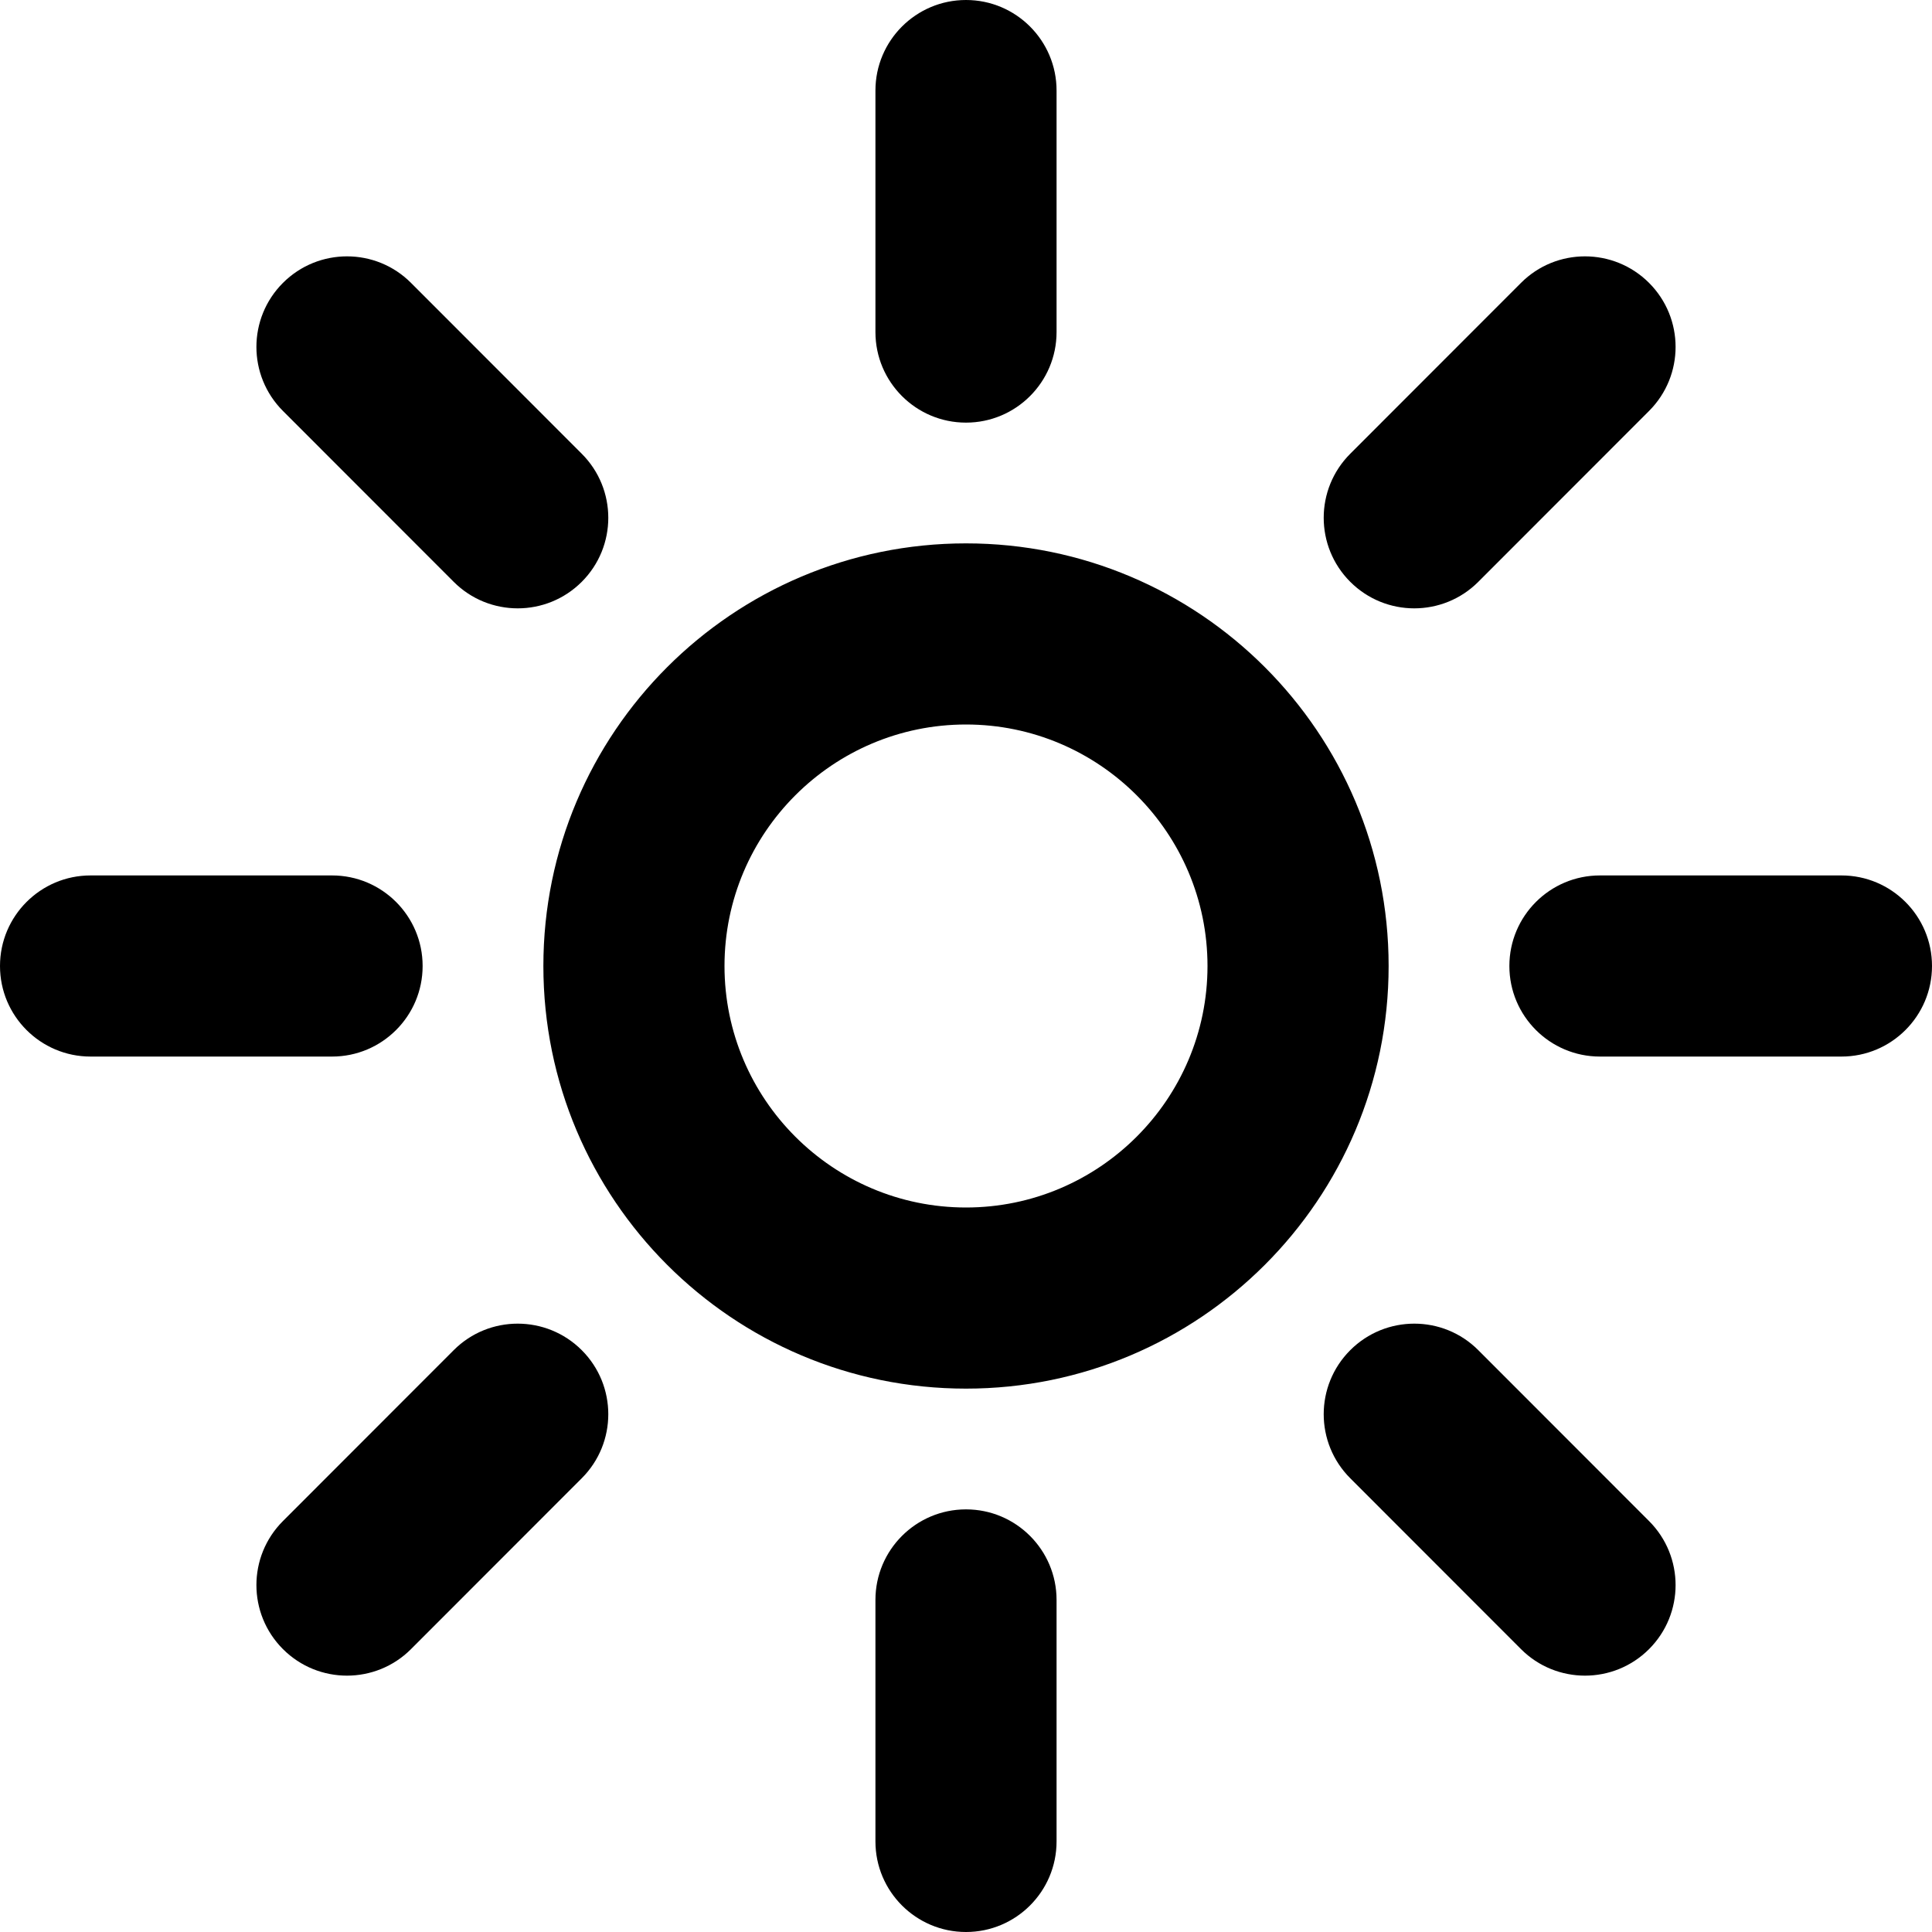 <svg xmlns="http://www.w3.org/2000/svg" viewBox="0 0 512 512"><!-- Font Awesome Pro 6.0.0-alpha2 by @fontawesome - https://fontawesome.com License - https://fontawesome.com/license (Commercial License) --><path d="M256 144C194.145 144 144 194.143 144 256C144 317.855 194.145 368 256 368S368 317.855 368 256C368 194.143 317.855 144 256 144ZM256 320C220.711 320 192 291.289 192 256C192 220.709 220.711 192 256 192S320 220.709 320 256C320 291.289 291.289 320 256 320ZM256 112C269.25 112 280 101.25 280 88V24C280 10.75 269.25 0 256 0S232 10.75 232 24V88C232 101.25 242.75 112 256 112ZM256 400C242.75 400 232 410.75 232 424V488C232 501.25 242.75 512 256 512S280 501.25 280 488V424C280 410.75 269.25 400 256 400ZM488 232H424C410.75 232 400 242.75 400 256S410.75 280 424 280H488C501.25 280 512 269.25 512 256S501.25 232 488 232ZM112 256C112 242.75 101.25 232 88 232H24C10.75 232 0 242.75 0 256S10.75 280 24 280H88C101.25 280 112 269.25 112 256ZM391.766 357.812C382.422 348.437 367.203 348.437 357.828 357.812S348.453 382.375 357.828 391.75L403.078 437.031C407.75 441.719 413.906 444.063 420.047 444.063S432.328 441.719 437.016 437.031C446.391 427.656 446.391 412.469 437.016 403.094L391.766 357.812ZM120.234 154.188C124.906 158.875 131.062 161.219 137.203 161.219S149.484 158.875 154.172 154.188C163.547 144.812 163.547 129.625 154.172 120.25L108.922 74.969C99.578 65.594 84.359 65.594 74.984 74.969S65.609 99.531 74.984 108.906L120.234 154.188ZM374.797 161.219C380.937 161.219 387.094 158.875 391.766 154.187L437.016 108.906C446.391 99.531 446.391 84.344 437.016 74.969S412.422 65.594 403.078 74.969L357.828 120.25C348.453 129.625 348.453 144.812 357.828 154.187C362.516 158.875 368.656 161.219 374.797 161.219ZM120.234 357.812L74.984 403.094C65.609 412.469 65.609 427.656 74.984 437.031C79.672 441.719 85.812 444.063 91.953 444.063S104.25 441.719 108.922 437.031L154.172 391.75C163.547 382.375 163.547 367.188 154.172 357.812S129.578 348.438 120.234 357.812Z"/></svg>